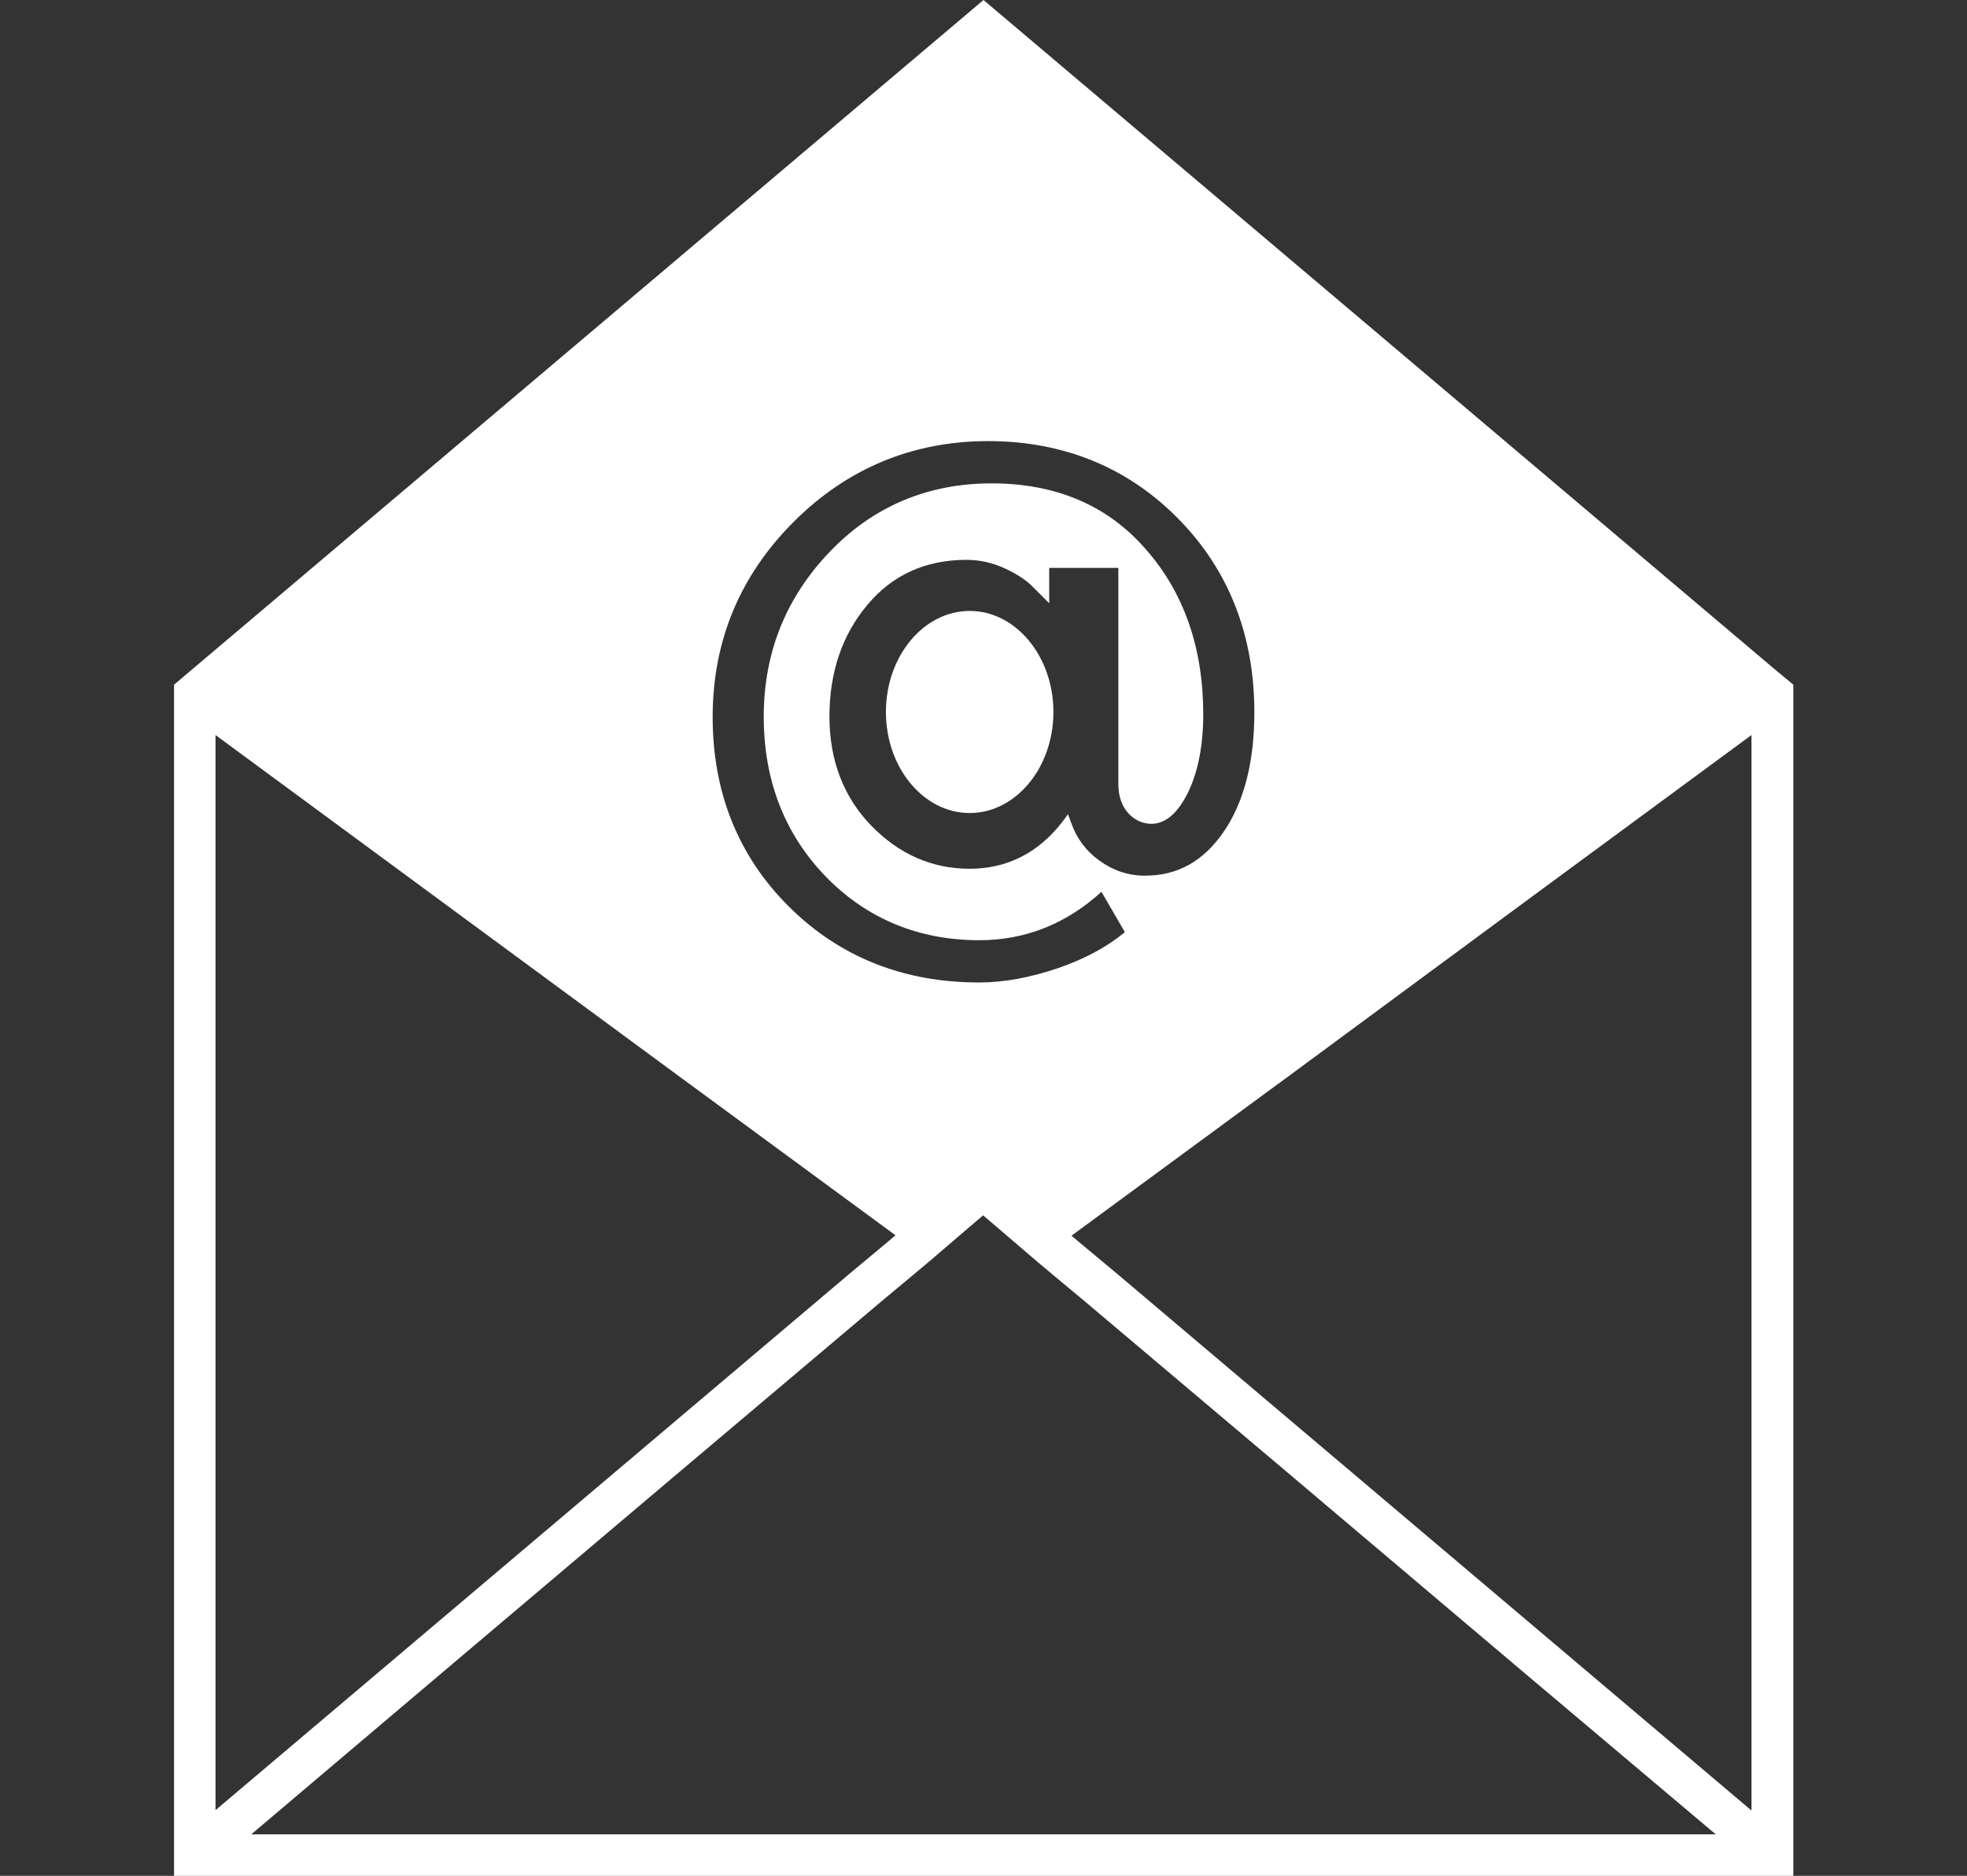 <?xml version="1.0" encoding="utf-8"?>
<!-- Generator: Adobe Illustrator 26.5.0, SVG Export Plug-In . SVG Version: 6.00 Build 0)  -->
<svg version="1.1" id="Capa_1" xmlns="http://www.w3.org/2000/svg" xmlns:xlink="http://www.w3.org/1999/xlink" x="0px" y="0px"
	 viewBox="0 0 512 488.2" style="enable-background:new 0 0 512 488.2;" xml:space="preserve">
<rect x="0" y="0" width="512" height="488.2" fill="#333333" stroke="none"/>
<style type="text/css">
	.st0{fill:#FFFFFF;}
</style>
<path class="st0" d="M461.5,173.8L256,0L50.5,173.8l-5.2,4.4v5v297.1v7.9h7.2h407.1h7.2v-7.9V183.2v-5L461.5,173.8z M400.2,232.3
	l55.7-41v1v278.9L291,331.7l-4.2-3.5l-4.2-3.5l-3.7-3.1l56.9-41.8L400.2,232.3z M446.6,477.4h-1.7H67.1h-1.7l49.6-42l61-51.6
	l53.3-45l4.2-3.5l4.2-3.5l4.3-3.6l4.2-3.6l4.2-3.6l5.5-4.7l5.5,4.7l4.2,3.6l4.2,3.6l4.3,3.6l4.2,3.5l4.2,3.5l53.3,45l61,51.6
	L446.6,477.4z M206.6,135.8c13.9-13.9,31-21,50.6-21c19.6,0,36.3,6.8,49.5,20.2c13.2,13.4,19.8,30.4,19.8,50.4
	c0,12.9-2.7,23.4-8,31.1c-5.3,7.7-12,11.4-20.5,11.4c-4.3,0-8.2-1.3-11.8-3.9c-3.6-2.6-6-5.9-7.4-9.9l-0.8-2.2l-1.4,1.9
	c-6.3,8.2-14.5,12.3-24.2,12.3c-9.8,0-18.4-3.8-25.6-11.2c-7.2-7.4-10.9-17-10.9-28.4c0-11.5,3.3-21.3,9.9-29.1
	c6.5-7.8,15.2-11.7,25.8-11.7c3.5,0,6.9,0.8,10.1,2.3c3.2,1.5,5.5,3.1,6.9,4.5l4.5,4.5v-9.2h18v56.3c0,6.8,4.4,10.3,8.6,10.3
	c3.8,0,7-2.9,9.7-8.5c2.5-5.3,3.8-12.1,3.8-20c0-17.2-5-31.7-15-43c-9.9-11.4-23.4-17.1-40.1-17.1c-16.6,0-30.9,6-42.2,17.9
	c-11.4,11.9-17.1,26.3-17.1,42.8c0,16.6,5.4,30.5,16.1,41.6c10.7,11,24.2,16.6,40,16.6c11.9,0,22.6-4.2,31.8-12.6l6.1,10.5
	c-4.6,3.8-10.3,6.9-17.2,9.3c-7.3,2.5-14.3,3.8-20.7,3.8c-19.7,0-36.3-6.6-49.5-19.7c-13.2-13.1-19.9-29.7-19.9-49.4
	C185.5,166.8,192.6,149.8,206.6,135.8z M56.1,192.3v-1l55.7,41l64.4,47.4l56.9,41.8l-3.7,3.1l-4.2,3.5l-4.2,3.5L56.1,471.1V192.3z"
	/>
<path class="st0" d="M252.4,159c-12,0-21.8,11.8-21.8,26.3s9.8,26.3,21.8,26.3c12,0,21.8-11.8,21.8-26.3S264.4,159,252.4,159z"/>
</svg>
